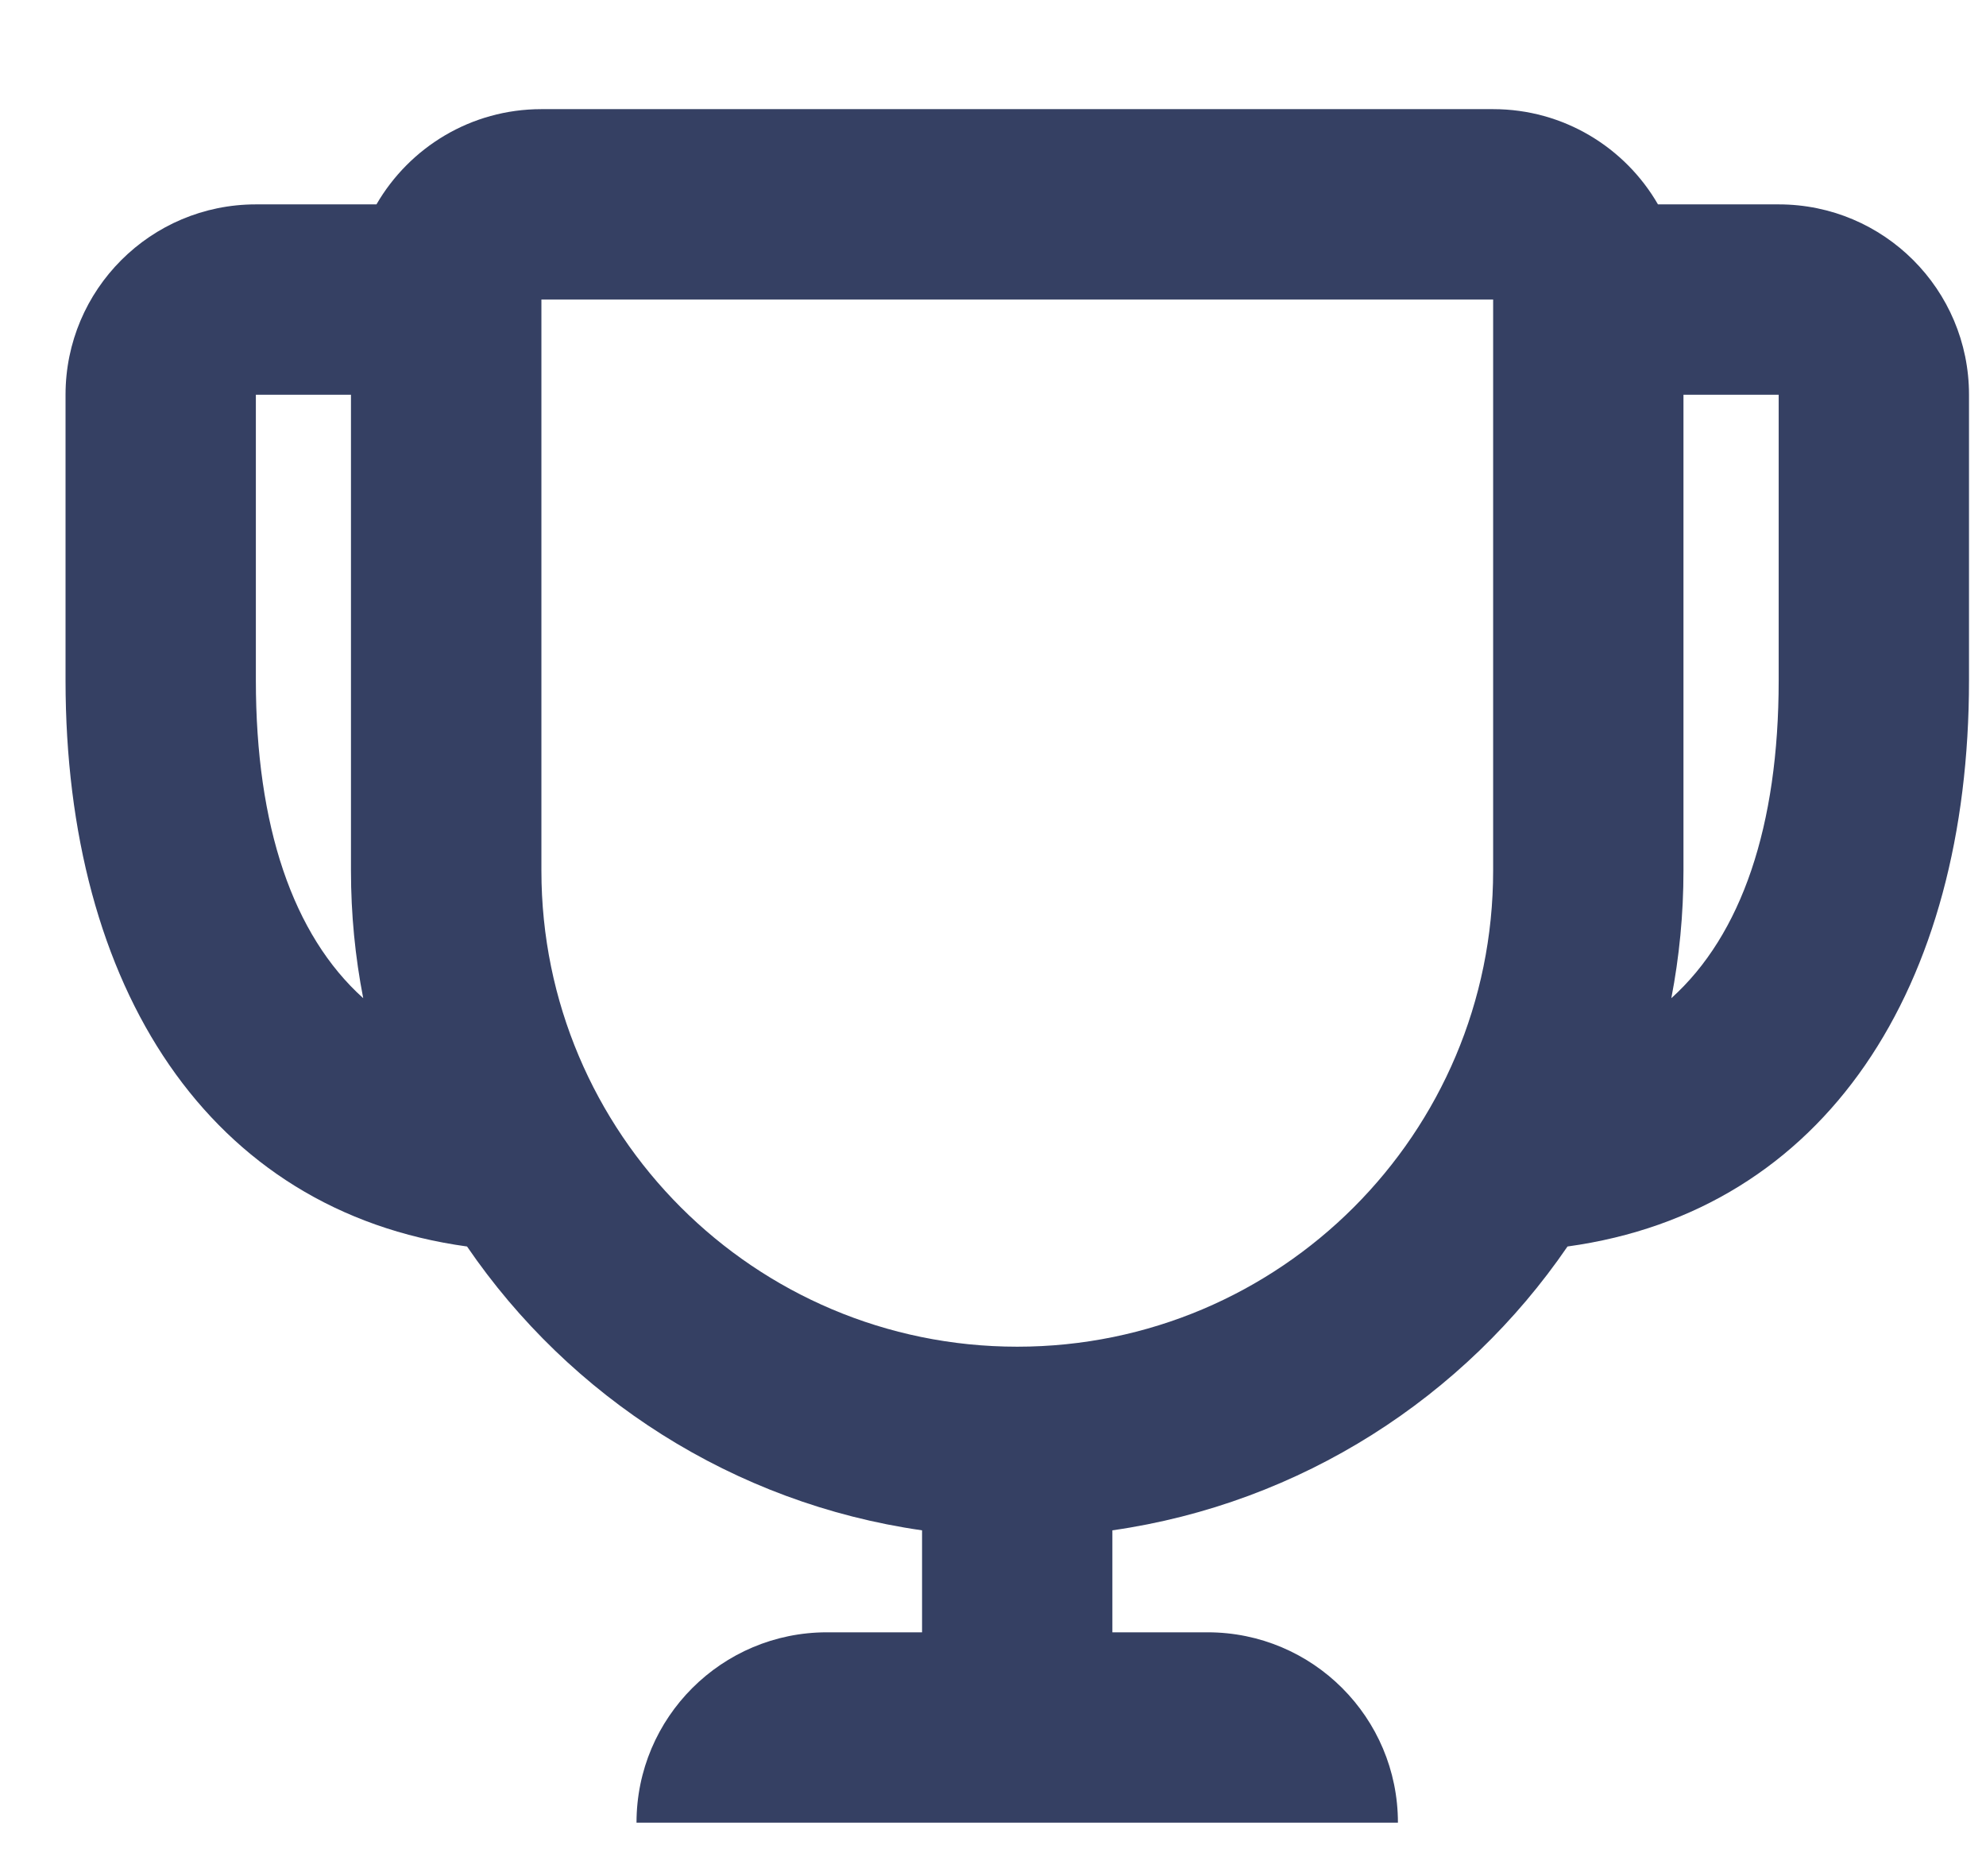 <svg width="18" height="17" viewBox="0 0 18 17" fill="none" xmlns="http://www.w3.org/2000/svg">
<path fill-rule="evenodd" clip-rule="evenodd" d="M10.082 14.791V13.867C11.793 13.622 13.273 12.66 14.207 11.295C16.548 10.973 17.846 8.945 17.846 6.165V3.577C17.846 2.624 17.074 1.852 16.121 1.852H15.027C14.729 1.336 14.171 0.989 13.533 0.989H4.907C4.268 0.989 3.711 1.336 3.412 1.852H2.319C1.366 1.852 0.594 2.624 0.594 3.577V6.165C0.594 8.945 1.891 10.973 4.233 11.295C5.166 12.66 6.646 13.622 8.357 13.867V14.791H7.495C6.542 14.791 5.769 15.563 5.769 16.516H12.67C12.67 15.563 11.898 14.791 10.945 14.791H10.082ZM2.319 3.577H3.181V7.89C3.181 8.285 3.219 8.671 3.292 9.045C2.655 8.472 2.319 7.486 2.319 6.165V3.577ZM15.258 3.577V7.89C15.258 8.285 15.22 8.671 15.148 9.045C15.784 8.472 16.121 7.486 16.121 6.165V3.577H15.258ZM4.907 7.89V2.714H13.533V7.89C13.533 10.272 11.602 12.203 9.22 12.203C6.838 12.203 4.907 10.272 4.907 7.89Z" fill="#354063"/>
</svg>
